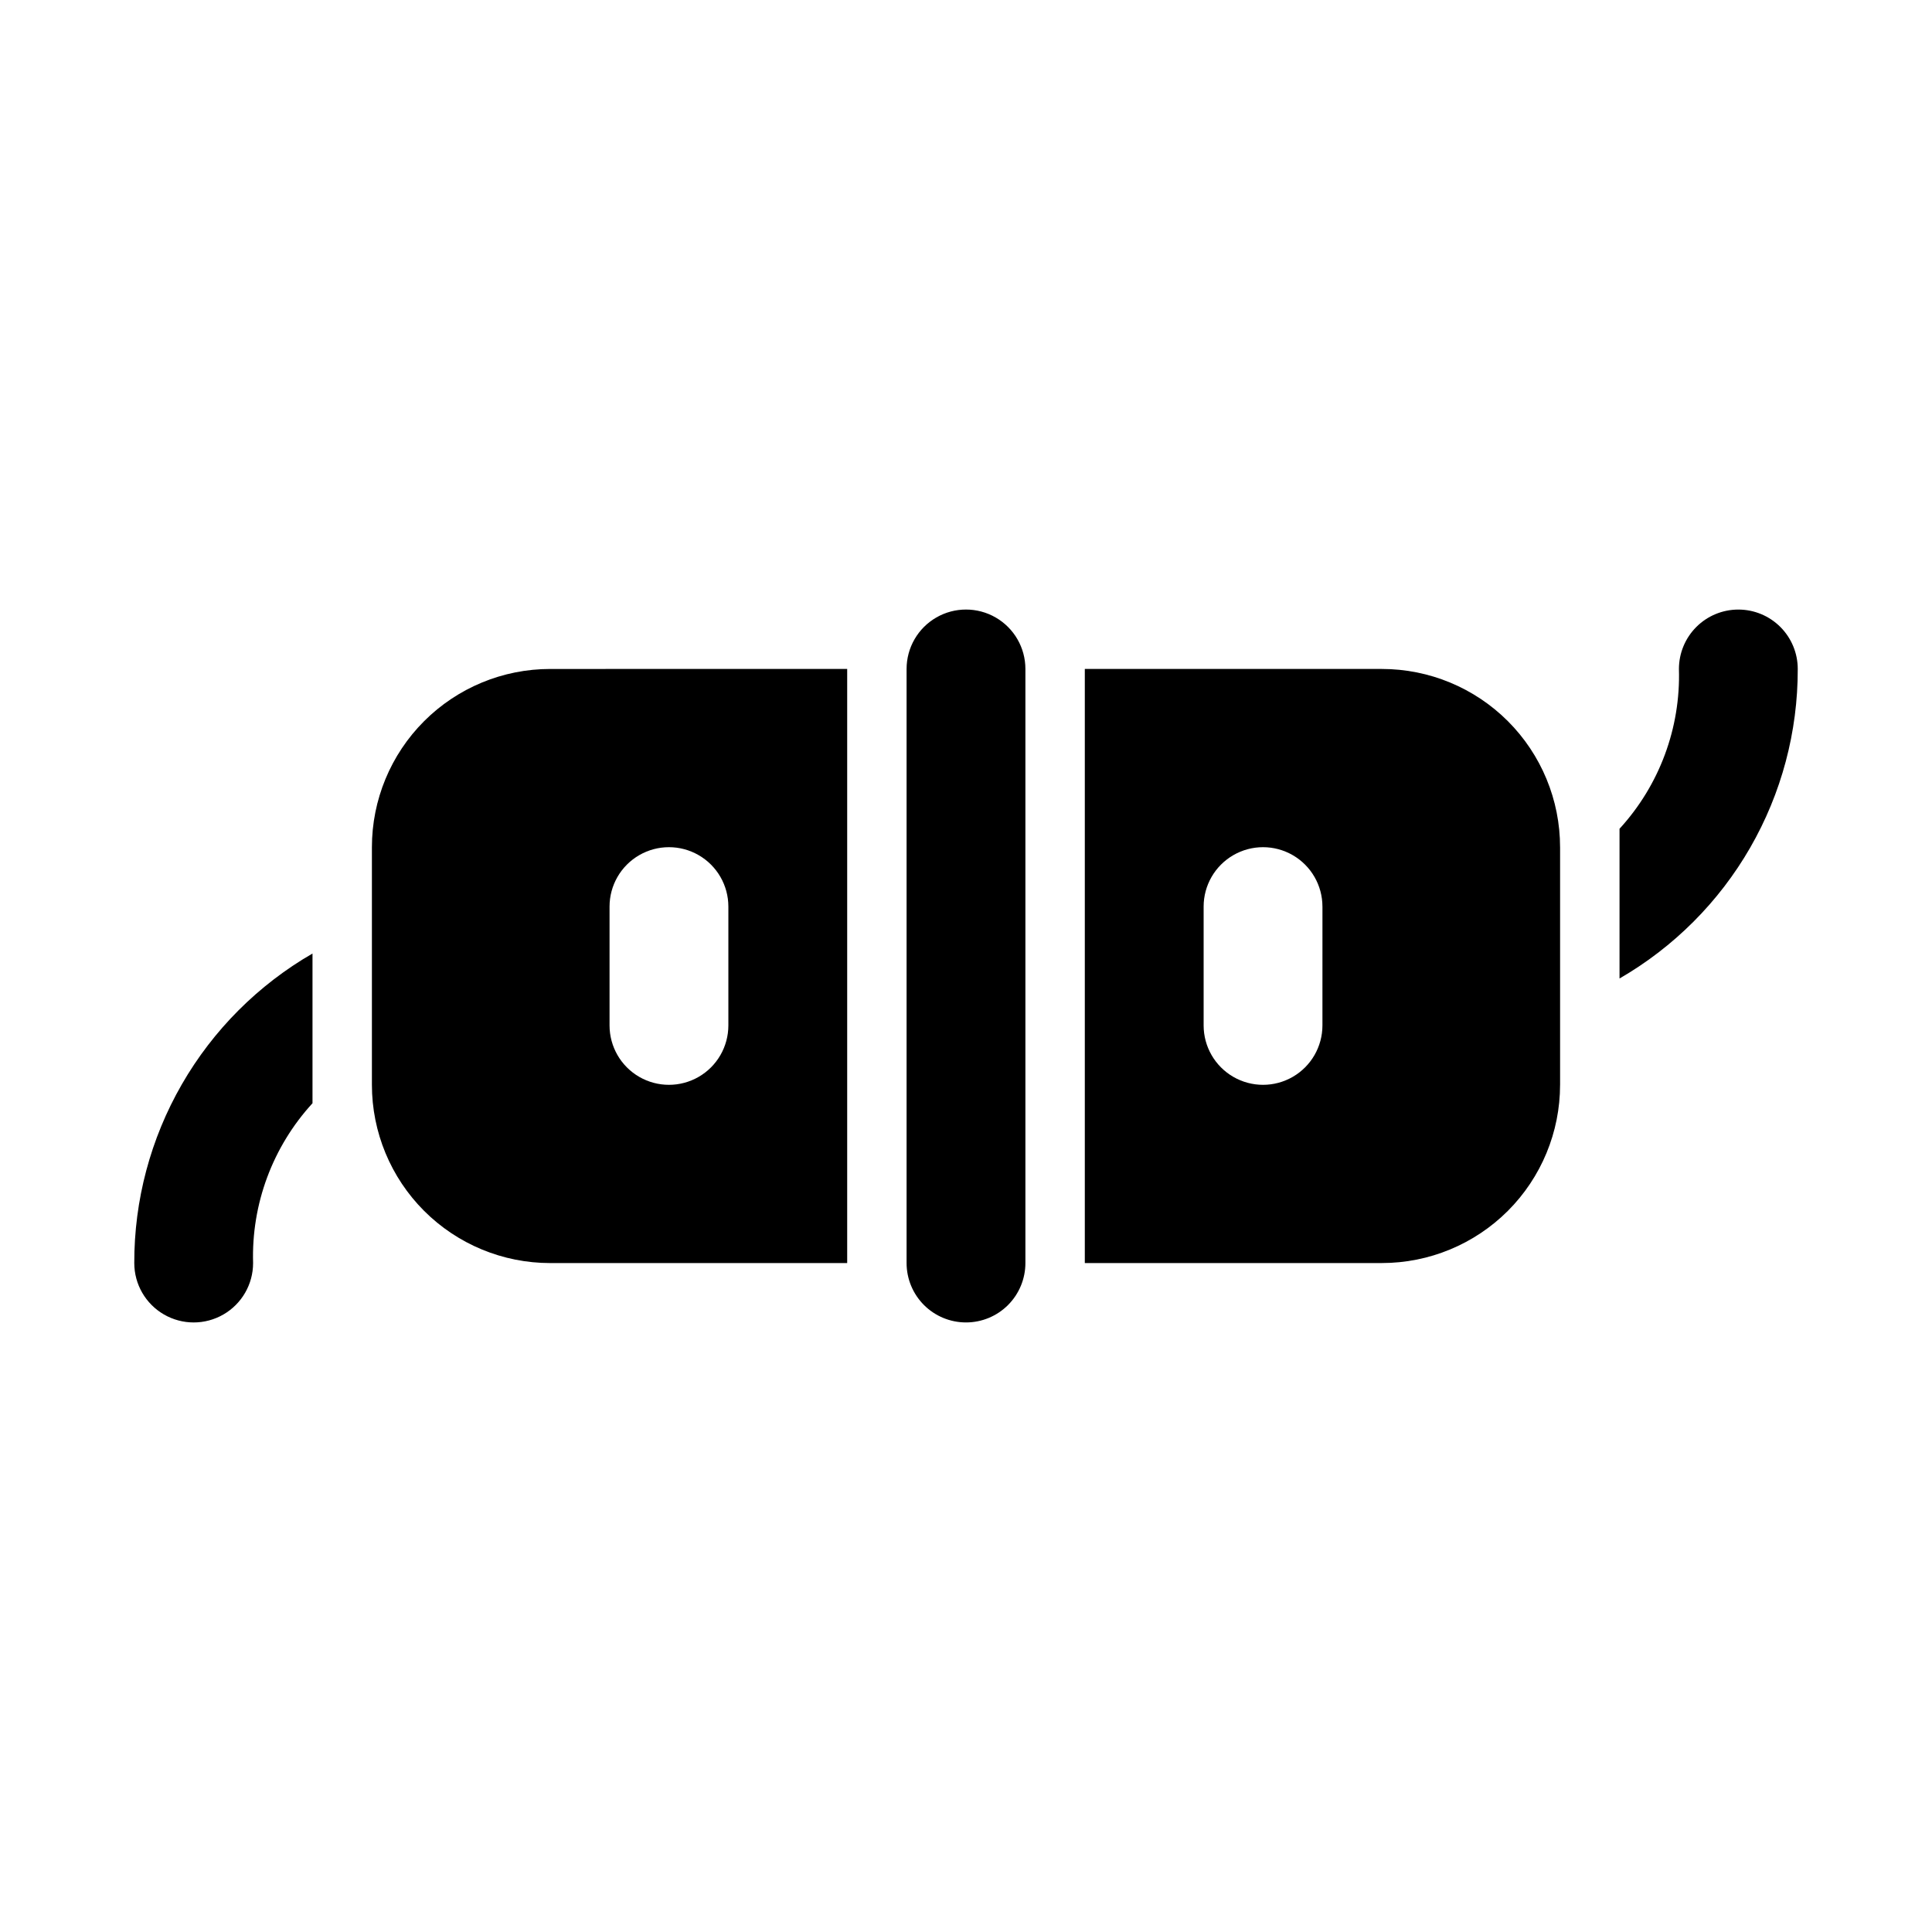 <?xml version="1.0" encoding="UTF-8"?>
<!-- Uploaded to: SVG Find, www.svgrepo.com, Generator: SVG Find Mixer Tools -->
<svg fill="#000000" width="800px" height="800px" version="1.1" viewBox="144 144 512 512" xmlns="http://www.w3.org/2000/svg">
 <path d="m400 494.46c-4.176 0-8.18-1.656-11.133-4.609-2.953-2.953-4.613-6.957-4.613-11.133v-157.44c0-5.625 3-10.82 7.871-13.633s10.875-2.812 15.746 0 7.871 8.008 7.871 13.633v157.44c0 4.176-1.66 8.18-4.609 11.133-2.953 2.953-6.957 4.609-11.133 4.609zm157.44-125.95v62.977l-0.004 0.004c0 12.523-4.977 24.539-13.832 33.398-8.859 8.855-20.871 13.832-33.398 13.832h-78.719v-157.44h78.719c12.527 0 24.539 4.977 33.398 13.836 8.855 8.855 13.832 20.871 13.832 33.398zm-62.977 15.742-0.004 0.004c0-5.625-3-10.82-7.871-13.633s-10.871-2.812-15.742 0-7.871 8.008-7.871 13.633v31.488c0 5.625 3 10.824 7.871 13.637s10.871 2.812 15.742 0 7.871-8.012 7.871-13.637zm-125.95-62.977v157.45h-78.723c-12.527 0-24.539-4.977-33.398-13.832-8.855-8.859-13.832-20.875-13.832-33.398v-62.977c0-12.527 4.977-24.543 13.832-33.398 8.859-8.859 20.871-13.836 33.398-13.836zm-31.488 62.977v0.004c0-5.625-3-10.82-7.875-13.633-4.871-2.812-10.871-2.812-15.742 0s-7.871 8.008-7.871 13.633v31.488c0 5.625 3 10.824 7.871 13.637s10.871 2.812 15.742 0c4.875-2.812 7.875-8.012 7.875-13.637zm-110.21 47.238v-34.797c-14.391 8.309-26.336 20.27-34.629 34.672-8.293 14.402-12.641 30.738-12.602 47.355 0 5.625 3 10.824 7.871 13.633 4.871 2.812 10.875 2.812 15.746 0 4.871-2.809 7.871-8.008 7.871-13.633-0.473-15.629 5.176-30.824 15.742-42.352v-4.879zm377.86-125.95h0.004c-4.176 0-8.18 1.656-11.133 4.609-2.953 2.953-4.613 6.957-4.613 11.133 0.473 15.629-5.176 30.828-15.742 42.352v4.879 34.797c14.391-8.309 26.336-20.27 34.629-34.672 8.293-14.402 12.641-30.734 12.602-47.355 0-4.176-1.656-8.18-4.609-11.133-2.953-2.953-6.957-4.609-11.133-4.609z"/>
</svg>